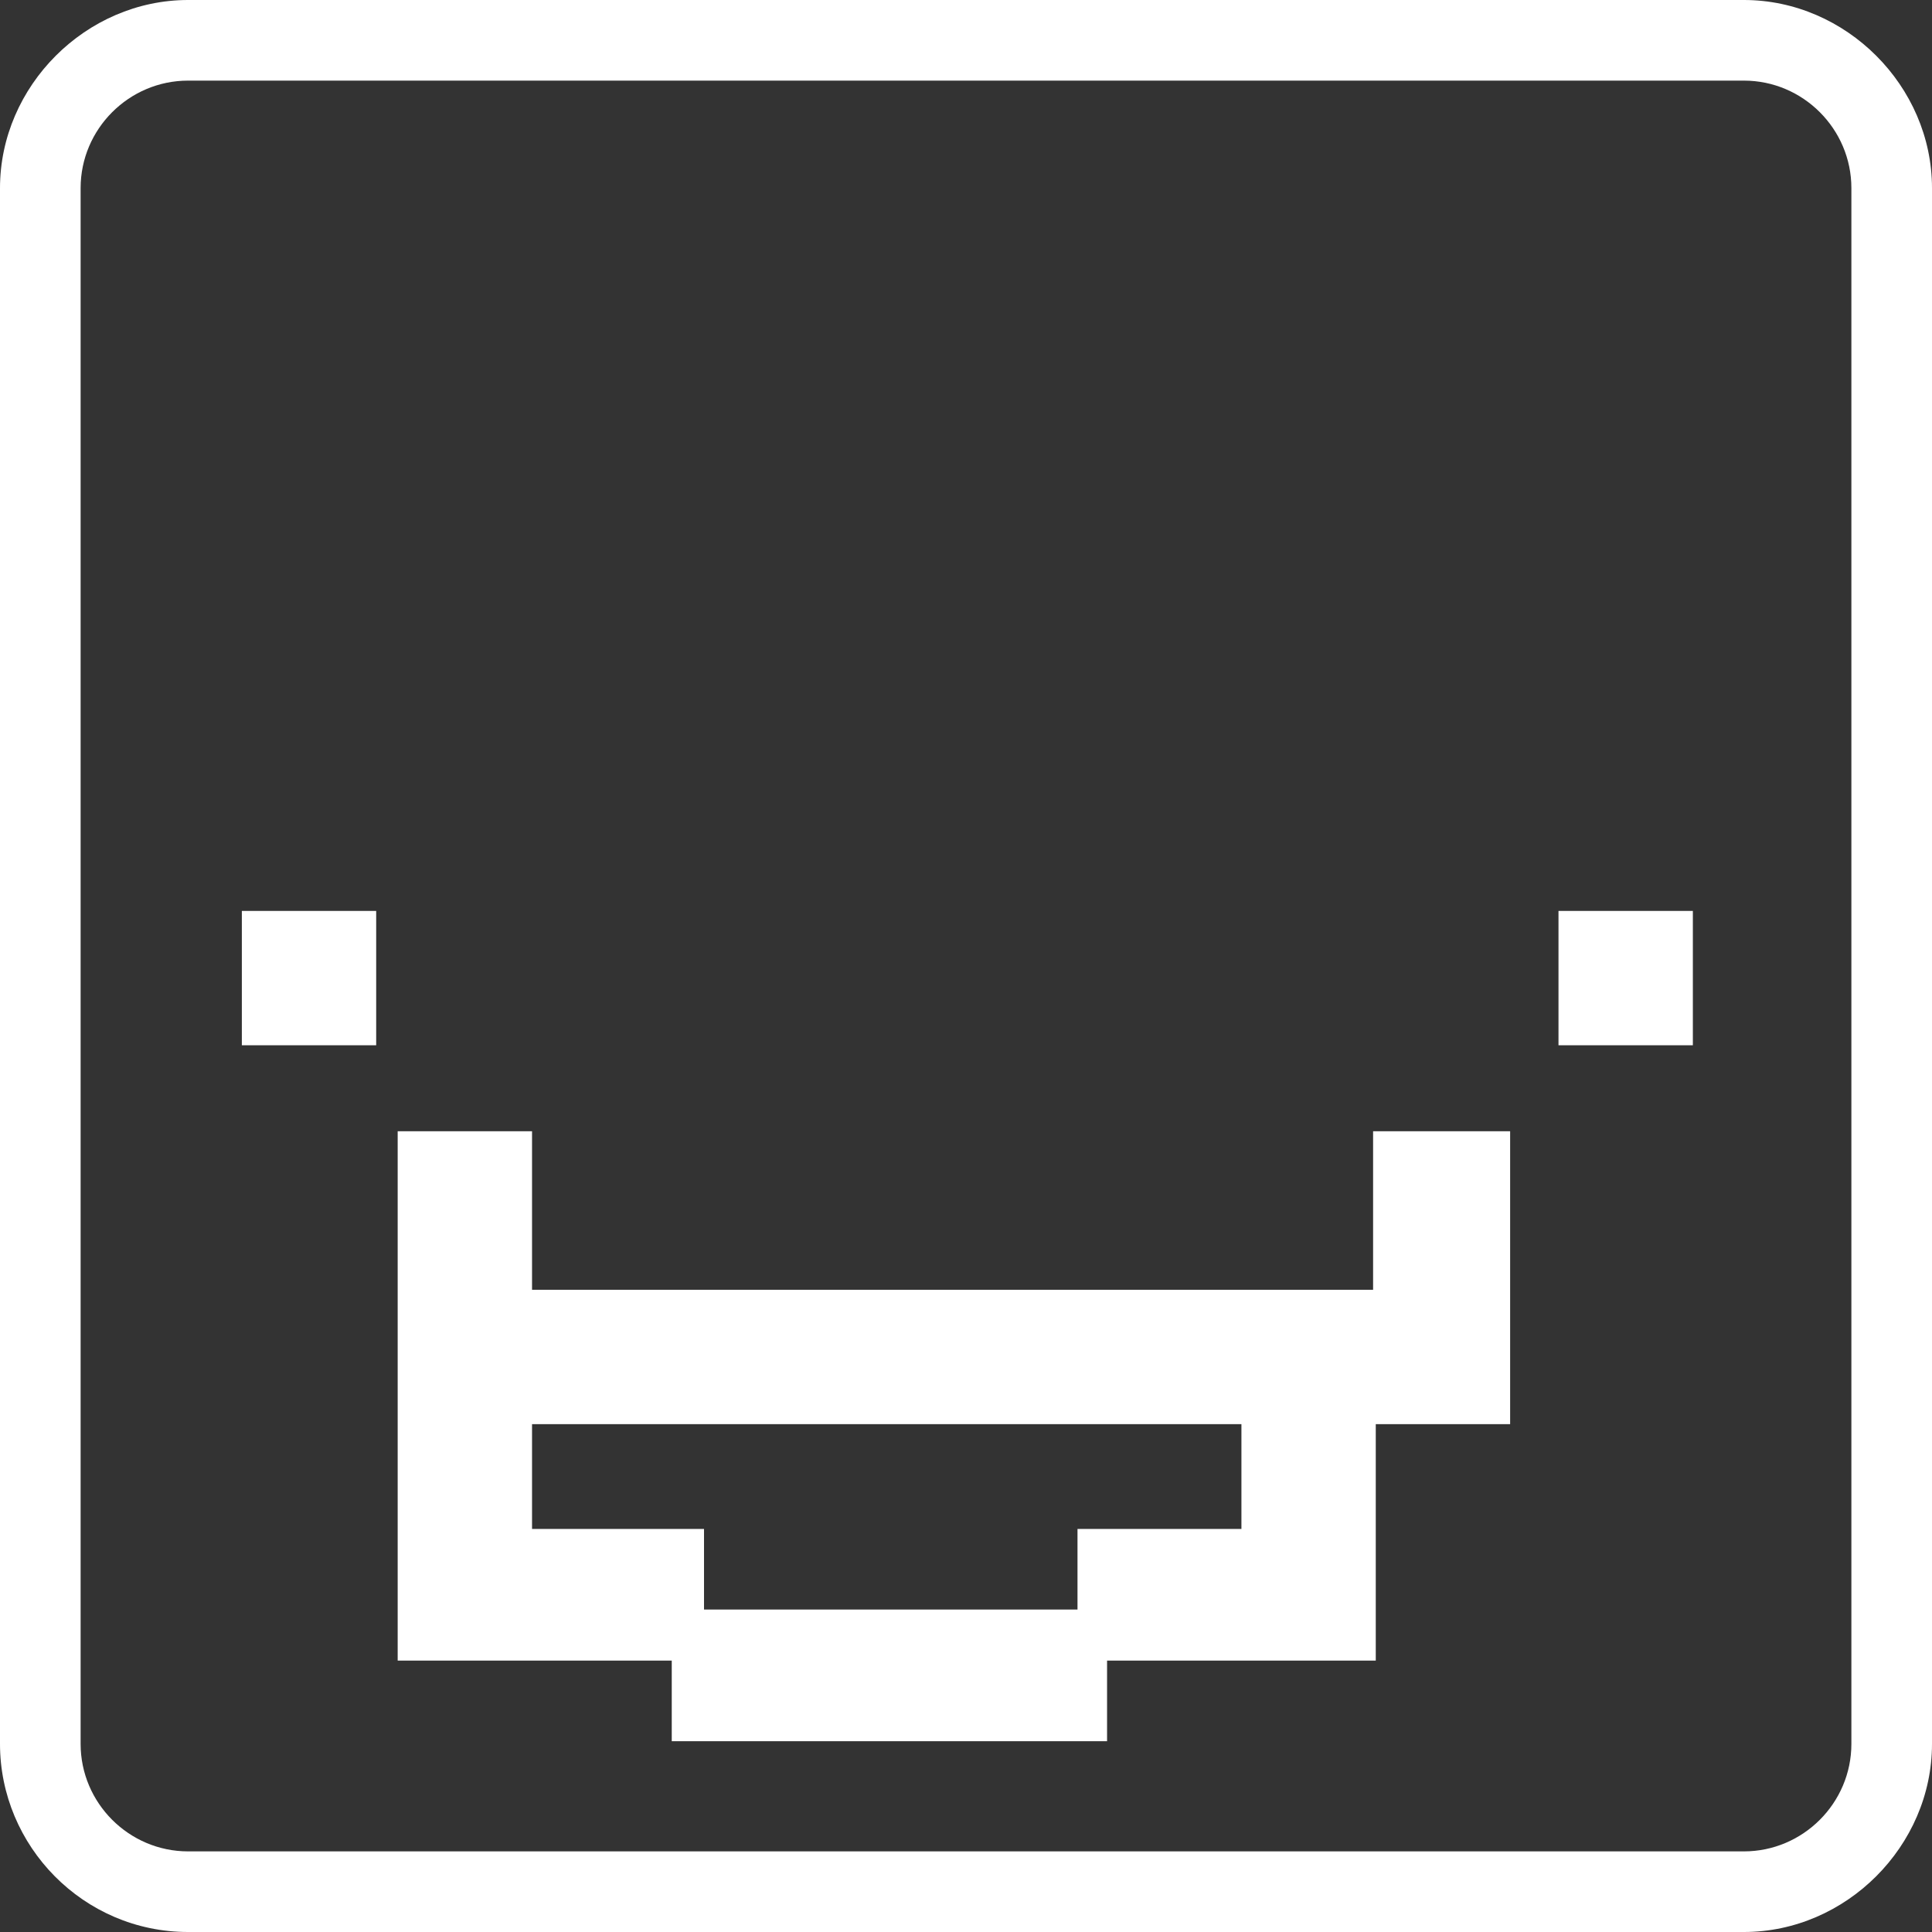 <svg width="73" height="73" viewBox="0 0 73 73" fill="none" xmlns="http://www.w3.org/2000/svg">
<rect x="0" y="0" width="73" height="73" fill="#333333" stroke="none"/>
<g clip-path="url(#clip0_343_4)">
<path d="M65.893 0H7.107C3.249 0 0 3.249 0 7.107V65.893C0 69.751 3.147 73 7.107 73H65.893C69.751 73 73 69.751 73 65.893V7.107C73 3.249 69.751 0 65.893 0ZM69.954 65.893C69.954 68.127 68.127 69.954 65.893 69.954H7.107C4.873 69.954 3.046 68.127 3.046 65.893V7.107C3.046 4.873 4.873 3.046 7.107 3.046H65.893C68.127 3.046 69.954 4.873 69.954 7.107V65.893Z" fill="white"/>
<path d="M14.214 34.419H9.138V39.495H14.214V34.419Z" fill="white"/>
<path d="M56.958 42.744H51.882V48.734H20.103V42.744H15.026V62.745H25.382V65.791H41.83V62.745H51.983V53.811H57.06V42.744H56.958ZM20.103 57.771V53.811H46.907V57.771H40.713V60.816H26.601V57.771H20.103Z" fill="white"/>
<path d="M63.964 34.419H58.887V39.495H63.964V34.419Z" fill="white"/>
</g>
<defs>
<clipPath id="clip0_343_4">
<rect width="73" height="73" fill="white"/>
</clipPath>
</defs>
</svg>
